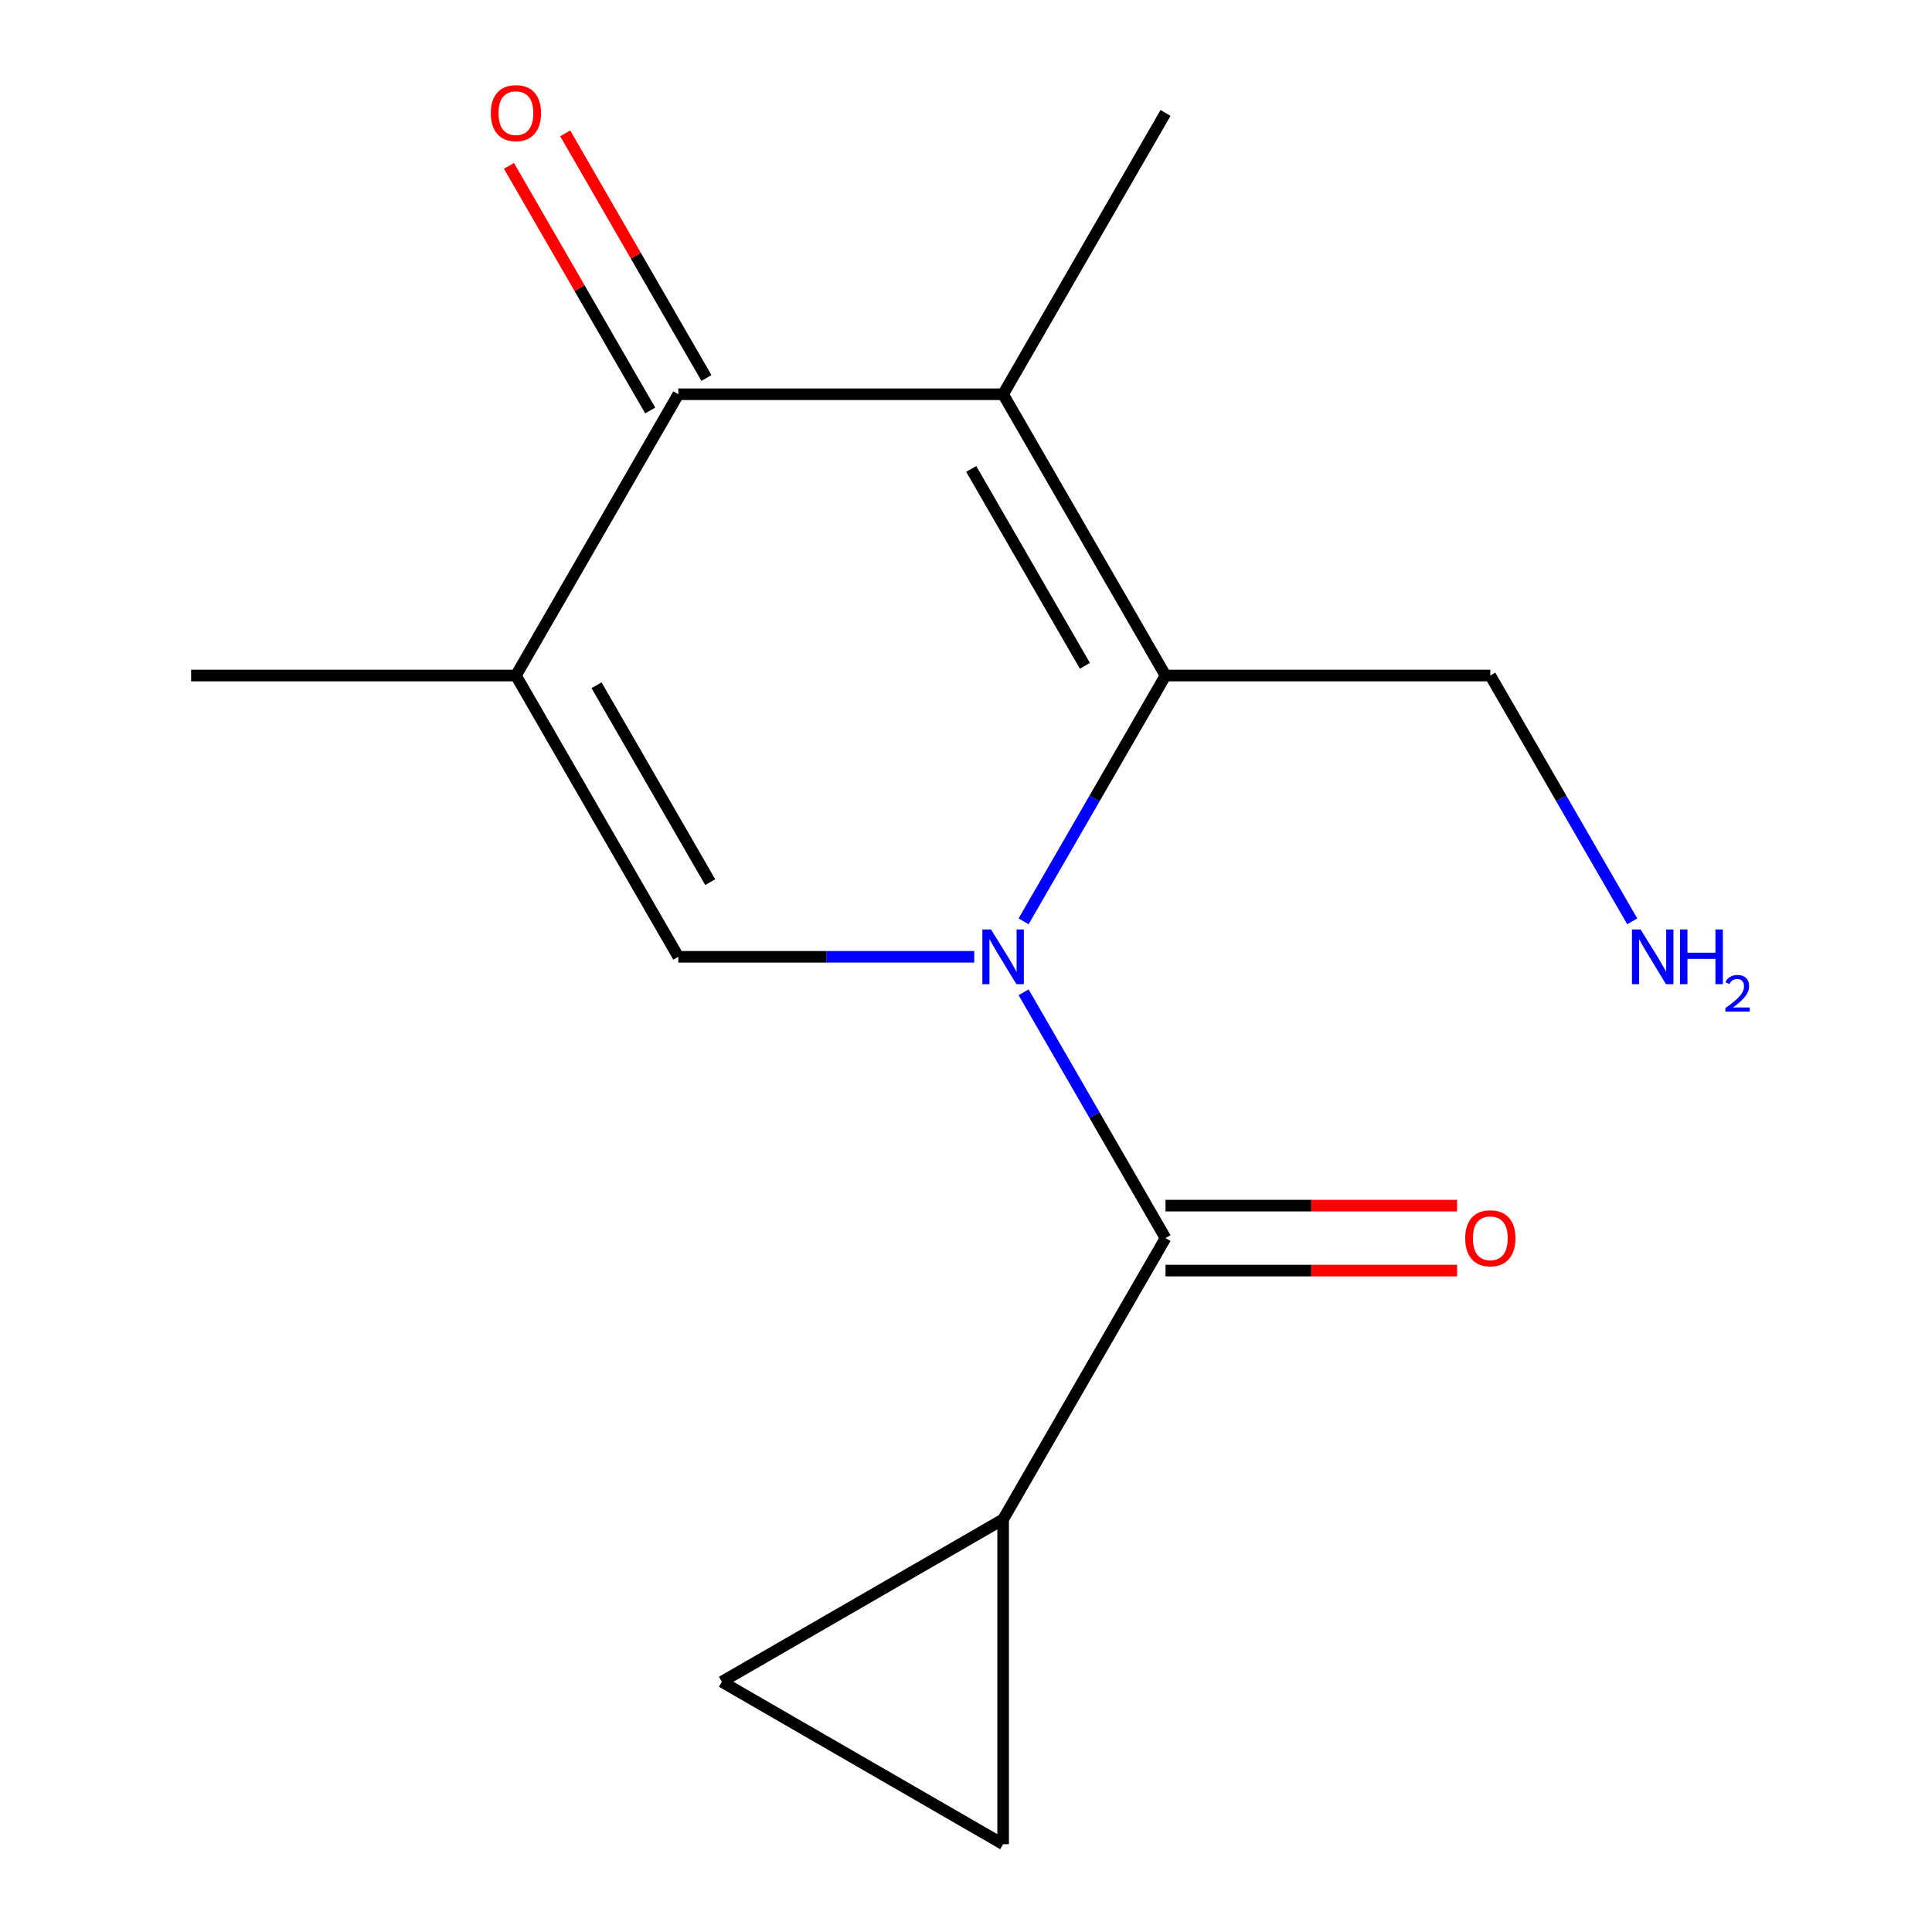 <?xml version='1.0' encoding='iso-8859-1'?>
<svg version='1.1' baseProfile='full'
              xmlns='http://www.w3.org/2000/svg'
                      xmlns:rdkit='http://www.rdkit.org/xml'
                      xmlns:xlink='http://www.w3.org/1999/xlink'
                  xml:space='preserve'
width='1000px' height='1000px' viewBox='0 0 1000 1000'>
<!-- END OF HEADER -->
<rect style='opacity:1.0;fill:#FFFFFF;stroke:none' width='1000' height='1000' x='0' y='0'> </rect>
<path class='bond-0' d='M 529.811,476.883 L 566.539,413.269' style='fill:none;fill-rule:evenodd;stroke:#0000FF;stroke-width:6px;stroke-linecap:butt;stroke-linejoin:miter;stroke-opacity:1' />
<path class='bond-0' d='M 566.539,413.269 L 603.267,349.654' style='fill:none;fill-rule:evenodd;stroke:#000000;stroke-width:6px;stroke-linecap:butt;stroke-linejoin:miter;stroke-opacity:1' />
<path class='bond-2' d='M 504.267,495.246 L 427.68,495.246' style='fill:none;fill-rule:evenodd;stroke:#0000FF;stroke-width:6px;stroke-linecap:butt;stroke-linejoin:miter;stroke-opacity:1' />
<path class='bond-2' d='M 427.68,495.246 L 351.094,495.246' style='fill:none;fill-rule:evenodd;stroke:#000000;stroke-width:6px;stroke-linecap:butt;stroke-linejoin:miter;stroke-opacity:1' />
<path class='bond-3' d='M 529.811,513.609 L 566.539,577.224' style='fill:none;fill-rule:evenodd;stroke:#0000FF;stroke-width:6px;stroke-linecap:butt;stroke-linejoin:miter;stroke-opacity:1' />
<path class='bond-3' d='M 566.539,577.224 L 603.267,640.838' style='fill:none;fill-rule:evenodd;stroke:#000000;stroke-width:6px;stroke-linecap:butt;stroke-linejoin:miter;stroke-opacity:1' />
<path class='bond-1' d='M 603.267,349.654 L 519.209,204.062' style='fill:none;fill-rule:evenodd;stroke:#000000;stroke-width:6px;stroke-linecap:butt;stroke-linejoin:miter;stroke-opacity:1' />
<path class='bond-1' d='M 561.54,344.627 L 502.7,242.712' style='fill:none;fill-rule:evenodd;stroke:#000000;stroke-width:6px;stroke-linecap:butt;stroke-linejoin:miter;stroke-opacity:1' />
<path class='bond-11' d='M 603.267,349.654 L 771.382,349.654' style='fill:none;fill-rule:evenodd;stroke:#000000;stroke-width:6px;stroke-linecap:butt;stroke-linejoin:miter;stroke-opacity:1' />
<path class='bond-12' d='M 519.209,204.062 L 603.267,58.47' style='fill:none;fill-rule:evenodd;stroke:#000000;stroke-width:6px;stroke-linecap:butt;stroke-linejoin:miter;stroke-opacity:1' />
<path class='bond-16' d='M 519.209,204.062 L 351.094,204.062' style='fill:none;fill-rule:evenodd;stroke:#000000;stroke-width:6px;stroke-linecap:butt;stroke-linejoin:miter;stroke-opacity:1' />
<path class='bond-4' d='M 351.094,495.246 L 267.037,349.654' style='fill:none;fill-rule:evenodd;stroke:#000000;stroke-width:6px;stroke-linecap:butt;stroke-linejoin:miter;stroke-opacity:1' />
<path class='bond-4' d='M 367.604,456.596 L 308.764,354.681' style='fill:none;fill-rule:evenodd;stroke:#000000;stroke-width:6px;stroke-linecap:butt;stroke-linejoin:miter;stroke-opacity:1' />
<path class='bond-6' d='M 603.267,640.838 L 519.209,786.43' style='fill:none;fill-rule:evenodd;stroke:#000000;stroke-width:6px;stroke-linecap:butt;stroke-linejoin:miter;stroke-opacity:1' />
<path class='bond-9' d='M 603.267,657.65 L 678.723,657.65' style='fill:none;fill-rule:evenodd;stroke:#000000;stroke-width:6px;stroke-linecap:butt;stroke-linejoin:miter;stroke-opacity:1' />
<path class='bond-9' d='M 678.723,657.65 L 754.179,657.65' style='fill:none;fill-rule:evenodd;stroke:#FF0000;stroke-width:6px;stroke-linecap:butt;stroke-linejoin:miter;stroke-opacity:1' />
<path class='bond-9' d='M 603.267,624.027 L 678.723,624.027' style='fill:none;fill-rule:evenodd;stroke:#000000;stroke-width:6px;stroke-linecap:butt;stroke-linejoin:miter;stroke-opacity:1' />
<path class='bond-9' d='M 678.723,624.027 L 754.179,624.027' style='fill:none;fill-rule:evenodd;stroke:#FF0000;stroke-width:6px;stroke-linecap:butt;stroke-linejoin:miter;stroke-opacity:1' />
<path class='bond-5' d='M 267.037,349.654 L 351.094,204.062' style='fill:none;fill-rule:evenodd;stroke:#000000;stroke-width:6px;stroke-linecap:butt;stroke-linejoin:miter;stroke-opacity:1' />
<path class='bond-13' d='M 267.037,349.654 L 98.921,349.654' style='fill:none;fill-rule:evenodd;stroke:#000000;stroke-width:6px;stroke-linecap:butt;stroke-linejoin:miter;stroke-opacity:1' />
<path class='bond-10' d='M 365.653,195.656 L 329.099,132.342' style='fill:none;fill-rule:evenodd;stroke:#000000;stroke-width:6px;stroke-linecap:butt;stroke-linejoin:miter;stroke-opacity:1' />
<path class='bond-10' d='M 329.099,132.342 L 292.544,69.027' style='fill:none;fill-rule:evenodd;stroke:#FF0000;stroke-width:6px;stroke-linecap:butt;stroke-linejoin:miter;stroke-opacity:1' />
<path class='bond-10' d='M 336.535,212.468 L 299.98,149.153' style='fill:none;fill-rule:evenodd;stroke:#000000;stroke-width:6px;stroke-linecap:butt;stroke-linejoin:miter;stroke-opacity:1' />
<path class='bond-10' d='M 299.98,149.153 L 263.426,85.839' style='fill:none;fill-rule:evenodd;stroke:#FF0000;stroke-width:6px;stroke-linecap:butt;stroke-linejoin:miter;stroke-opacity:1' />
<path class='bond-7' d='M 519.209,786.43 L 519.209,954.545' style='fill:none;fill-rule:evenodd;stroke:#000000;stroke-width:6px;stroke-linecap:butt;stroke-linejoin:miter;stroke-opacity:1' />
<path class='bond-8' d='M 519.209,786.43 L 373.617,870.488' style='fill:none;fill-rule:evenodd;stroke:#000000;stroke-width:6px;stroke-linecap:butt;stroke-linejoin:miter;stroke-opacity:1' />
<path class='bond-15' d='M 519.209,954.545 L 373.617,870.488' style='fill:none;fill-rule:evenodd;stroke:#000000;stroke-width:6px;stroke-linecap:butt;stroke-linejoin:miter;stroke-opacity:1' />
<path class='bond-14' d='M 771.382,349.654 L 808.11,413.269' style='fill:none;fill-rule:evenodd;stroke:#000000;stroke-width:6px;stroke-linecap:butt;stroke-linejoin:miter;stroke-opacity:1' />
<path class='bond-14' d='M 808.11,413.269 L 844.838,476.883' style='fill:none;fill-rule:evenodd;stroke:#0000FF;stroke-width:6px;stroke-linecap:butt;stroke-linejoin:miter;stroke-opacity:1' />
<path  class='atom-0' d='M 512.949 481.086
L 522.229 496.086
Q 523.149 497.566, 524.629 500.246
Q 526.109 502.926, 526.189 503.086
L 526.189 481.086
L 529.949 481.086
L 529.949 509.406
L 526.069 509.406
L 516.109 493.006
Q 514.949 491.086, 513.709 488.886
Q 512.509 486.686, 512.149 486.006
L 512.149 509.406
L 508.469 509.406
L 508.469 481.086
L 512.949 481.086
' fill='#0000FF'/>
<path  class='atom-10' d='M 758.382 640.918
Q 758.382 634.118, 761.742 630.318
Q 765.102 626.518, 771.382 626.518
Q 777.662 626.518, 781.022 630.318
Q 784.382 634.118, 784.382 640.918
Q 784.382 647.798, 780.982 651.718
Q 777.582 655.598, 771.382 655.598
Q 765.142 655.598, 761.742 651.718
Q 758.382 647.838, 758.382 640.918
M 771.382 652.398
Q 775.702 652.398, 778.022 649.518
Q 780.382 646.598, 780.382 640.918
Q 780.382 635.358, 778.022 632.558
Q 775.702 629.718, 771.382 629.718
Q 767.062 629.718, 764.702 632.518
Q 762.382 635.318, 762.382 640.918
Q 762.382 646.638, 764.702 649.518
Q 767.062 652.398, 771.382 652.398
' fill='#FF0000'/>
<path  class='atom-11' d='M 254.037 58.55
Q 254.037 51.75, 257.397 47.95
Q 260.757 44.15, 267.037 44.15
Q 273.317 44.15, 276.677 47.95
Q 280.037 51.75, 280.037 58.55
Q 280.037 65.43, 276.637 69.35
Q 273.237 73.23, 267.037 73.23
Q 260.797 73.23, 257.397 69.35
Q 254.037 65.47, 254.037 58.55
M 267.037 70.03
Q 271.357 70.03, 273.677 67.15
Q 276.037 64.23, 276.037 58.55
Q 276.037 52.99, 273.677 50.19
Q 271.357 47.35, 267.037 47.35
Q 262.717 47.35, 260.357 50.15
Q 258.037 52.95, 258.037 58.55
Q 258.037 64.27, 260.357 67.15
Q 262.717 70.03, 267.037 70.03
' fill='#FF0000'/>
<path  class='atom-15' d='M 849.18 481.086
L 858.46 496.086
Q 859.38 497.566, 860.86 500.246
Q 862.34 502.926, 862.42 503.086
L 862.42 481.086
L 866.18 481.086
L 866.18 509.406
L 862.3 509.406
L 852.34 493.006
Q 851.18 491.086, 849.94 488.886
Q 848.74 486.686, 848.38 486.006
L 848.38 509.406
L 844.7 509.406
L 844.7 481.086
L 849.18 481.086
' fill='#0000FF'/>
<path  class='atom-15' d='M 869.58 481.086
L 873.42 481.086
L 873.42 493.126
L 887.9 493.126
L 887.9 481.086
L 891.74 481.086
L 891.74 509.406
L 887.9 509.406
L 887.9 496.326
L 873.42 496.326
L 873.42 509.406
L 869.58 509.406
L 869.58 481.086
' fill='#0000FF'/>
<path  class='atom-15' d='M 893.113 508.413
Q 893.799 506.644, 895.436 505.667
Q 897.073 504.664, 899.343 504.664
Q 902.168 504.664, 903.752 506.195
Q 905.336 507.726, 905.336 510.445
Q 905.336 513.217, 903.277 515.805
Q 901.244 518.392, 897.02 521.454
L 905.653 521.454
L 905.653 523.566
L 893.06 523.566
L 893.06 521.797
Q 896.545 519.316, 898.604 517.468
Q 900.689 515.62, 901.693 513.957
Q 902.696 512.293, 902.696 510.577
Q 902.696 508.782, 901.798 507.779
Q 900.901 506.776, 899.343 506.776
Q 897.838 506.776, 896.835 507.383
Q 895.832 507.99, 895.119 509.337
L 893.113 508.413
' fill='#0000FF'/>
</svg>
